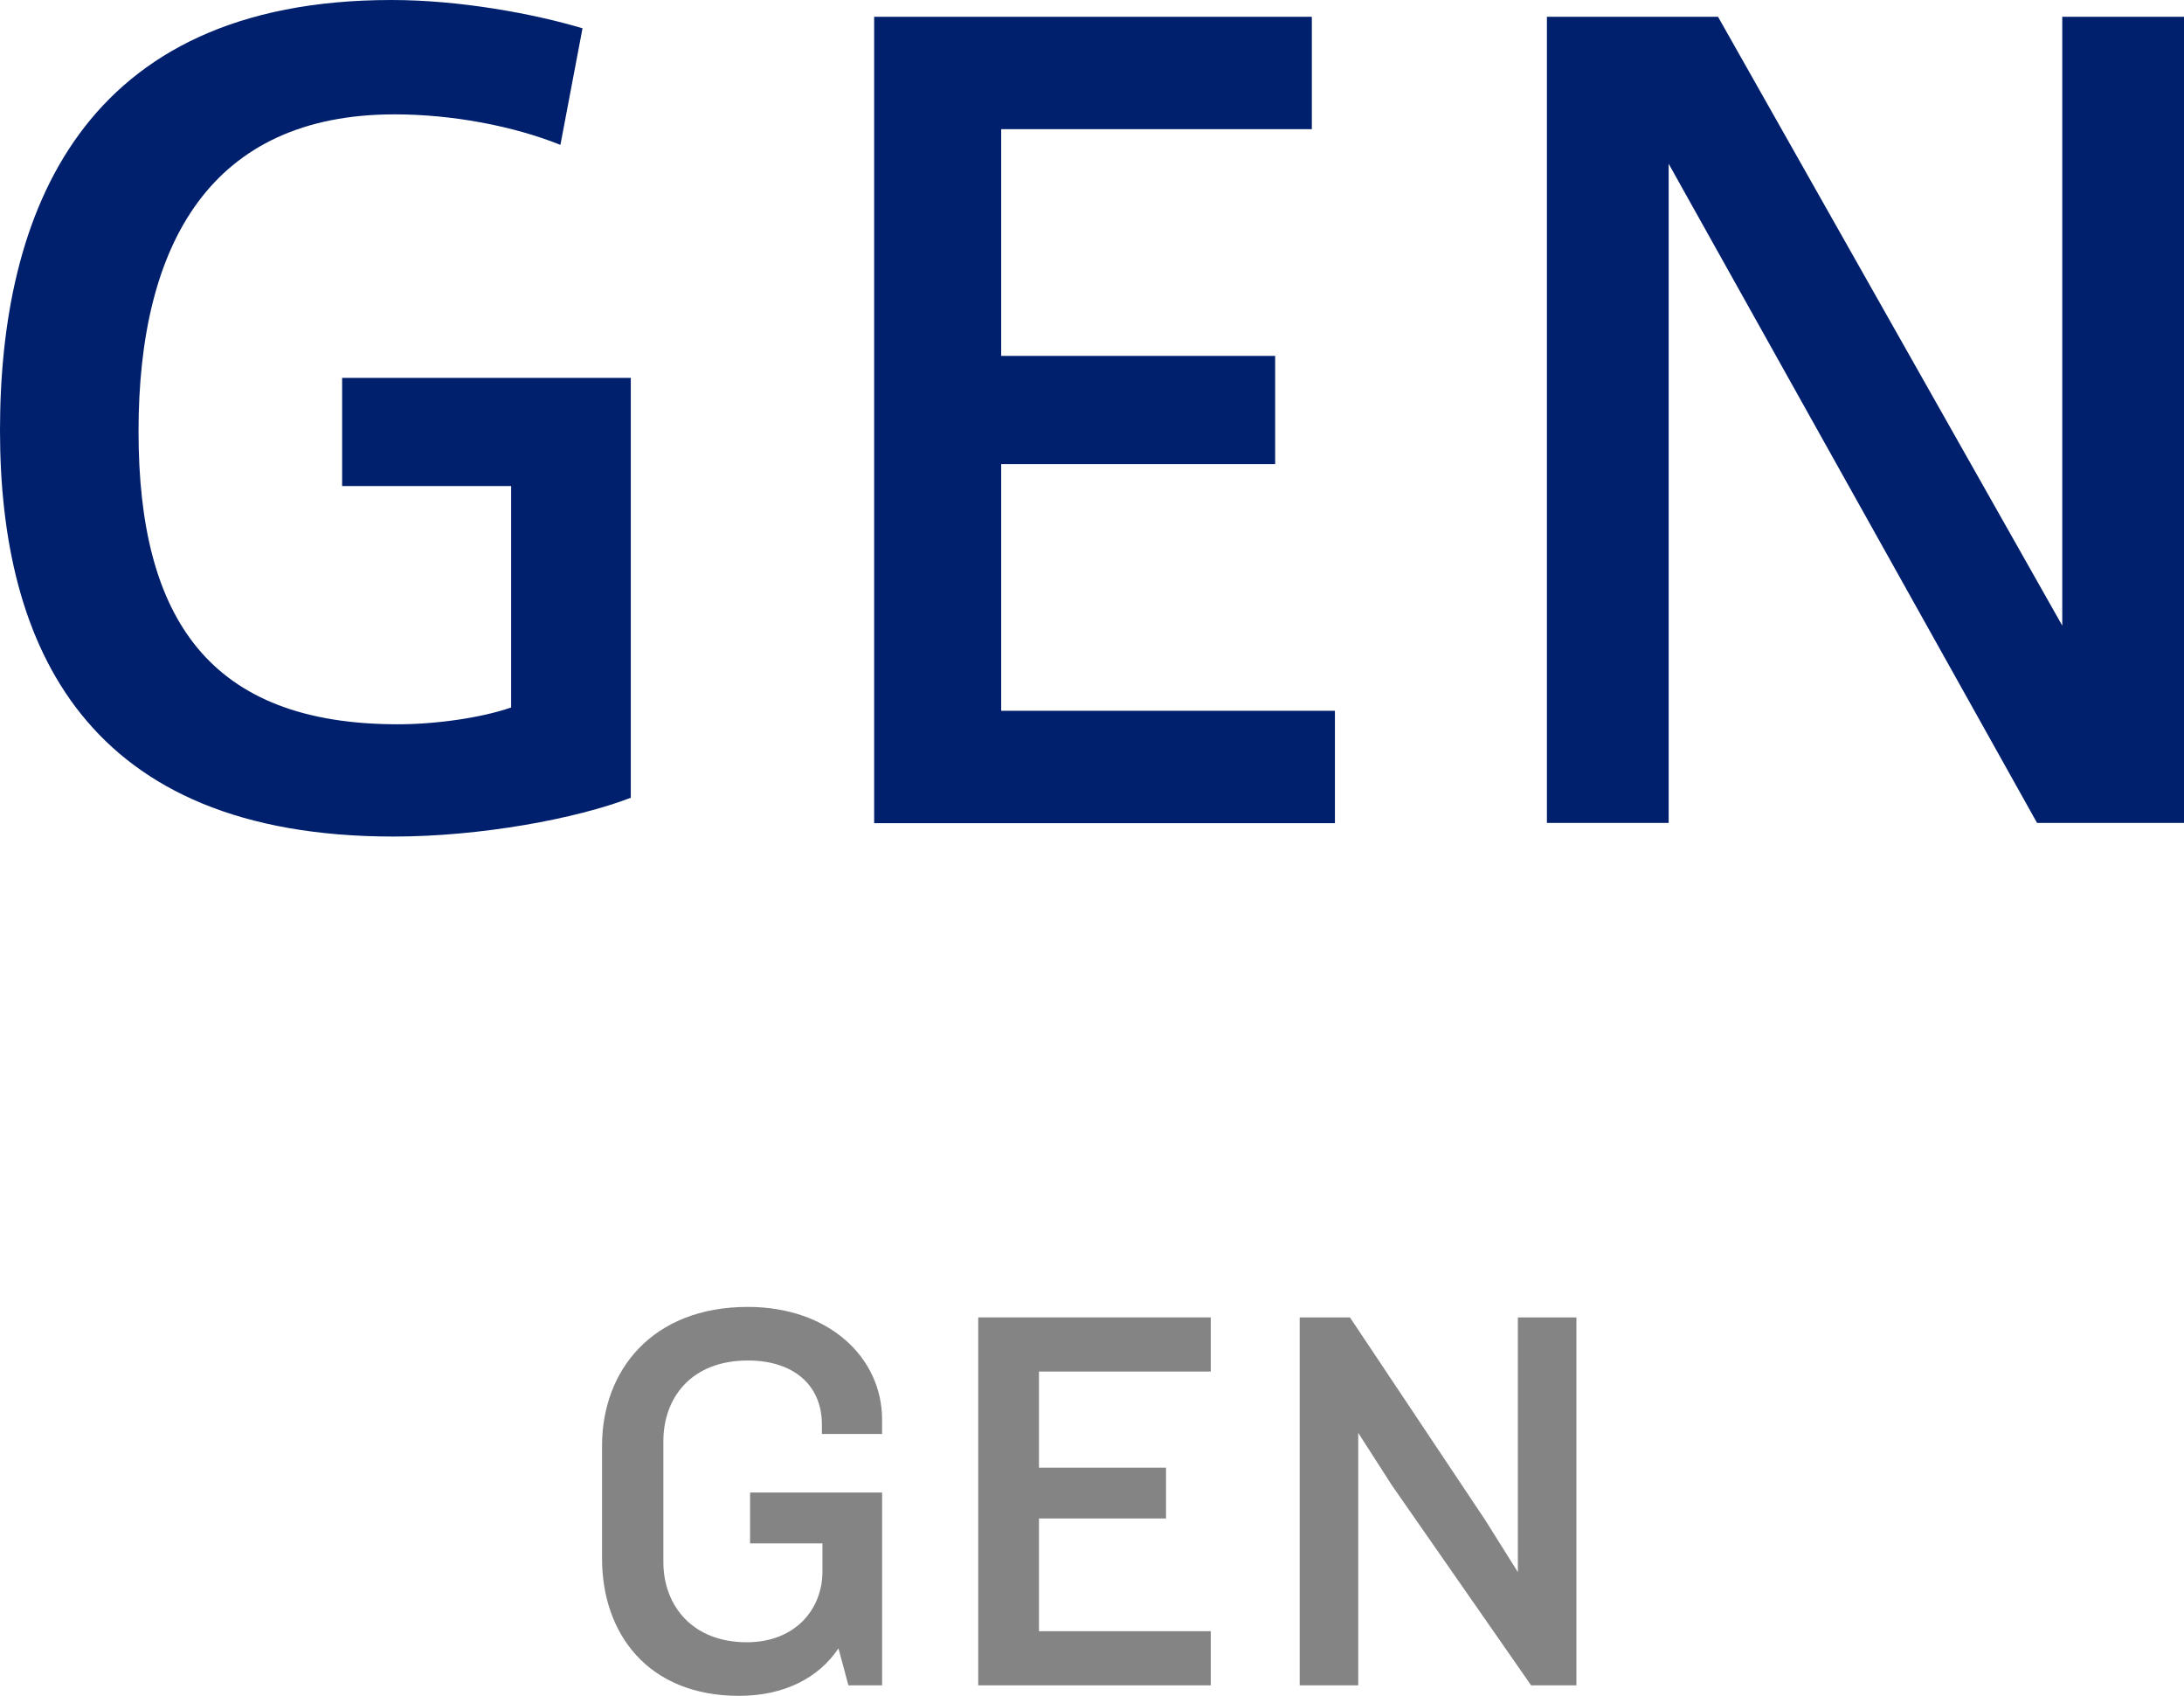 <?xml version="1.0" encoding="UTF-8"?><svg id="_レイヤー_2" xmlns="http://www.w3.org/2000/svg" width="197.7" height="153.48" viewBox="0 0 197.7 153.48"><defs><style>.cls-1{fill:#001f6d;}.cls-2{fill:#666;opacity:.8;}</style></defs><g id="_レイヤー_1-2"><g><path class="cls-1" d="m46.27,43.99h-15.3v-9.79h26.13v38c-4.94,1.9-13.58,3.51-21.47,3.51C7.79,75.72,0,58.52,0,38.95S7.31,0,35.44,0c6.17,0,12.83,1.23,17.29,2.56l-2,10.55c-4.27-1.71-9.79-2.76-15.01-2.76-16.62,0-23.18,11.69-23.18,28.69s6.46,26.51,23.47,26.51c3.42,0,7.51-.57,10.26-1.52v-20.05Z"/><path class="cls-1" d="m90.63,32.21h24.8v9.79h-24.8v22.33h30.21v10.17h-41.71V1.52h39.62v10.17h-28.12v20.52Z"/><path class="cls-1" d="m151.05,74.48h-11.02V1.52h15.49l31.16,55.1V1.52h11.02v72.96h-13.3l-33.35-59.66v59.66Z"/><path class="cls-2" d="m67.7,123.13c-5.15,0-7.65,3.4-7.65,7.3v10.95c0,3.9,2.6,7.25,7.55,7.25,4.4,0,6.85-3,6.85-6.4v-2.55h-6.55v-4.6h11.95v17.45h-3.05l-.9-3.35c-1.8,2.7-4.95,4.3-9,4.3-8.3,0-12.4-5.7-12.4-12.4v-10.25c0-6.75,4.5-12.55,13.2-12.55,7.35,0,12.15,4.6,12.15,10.2v1.3h-5.45v-.85c0-3.65-2.65-5.8-6.7-5.8Z"/><path class="cls-2" d="m88.55,152.53v-33.3h21.05v4.9h-15.55v8.7h11.5v4.6h-11.5v10.2h15.55v4.9h-21.05Z"/><path class="cls-2" d="m138.6,152.53l-12.6-18.1-3.05-4.75v22.85h-5.3v-33.3h4.55l12.25,18.35,2.95,4.7v-23.05h5.3v33.3h-4.1Z"/></g></g></svg>